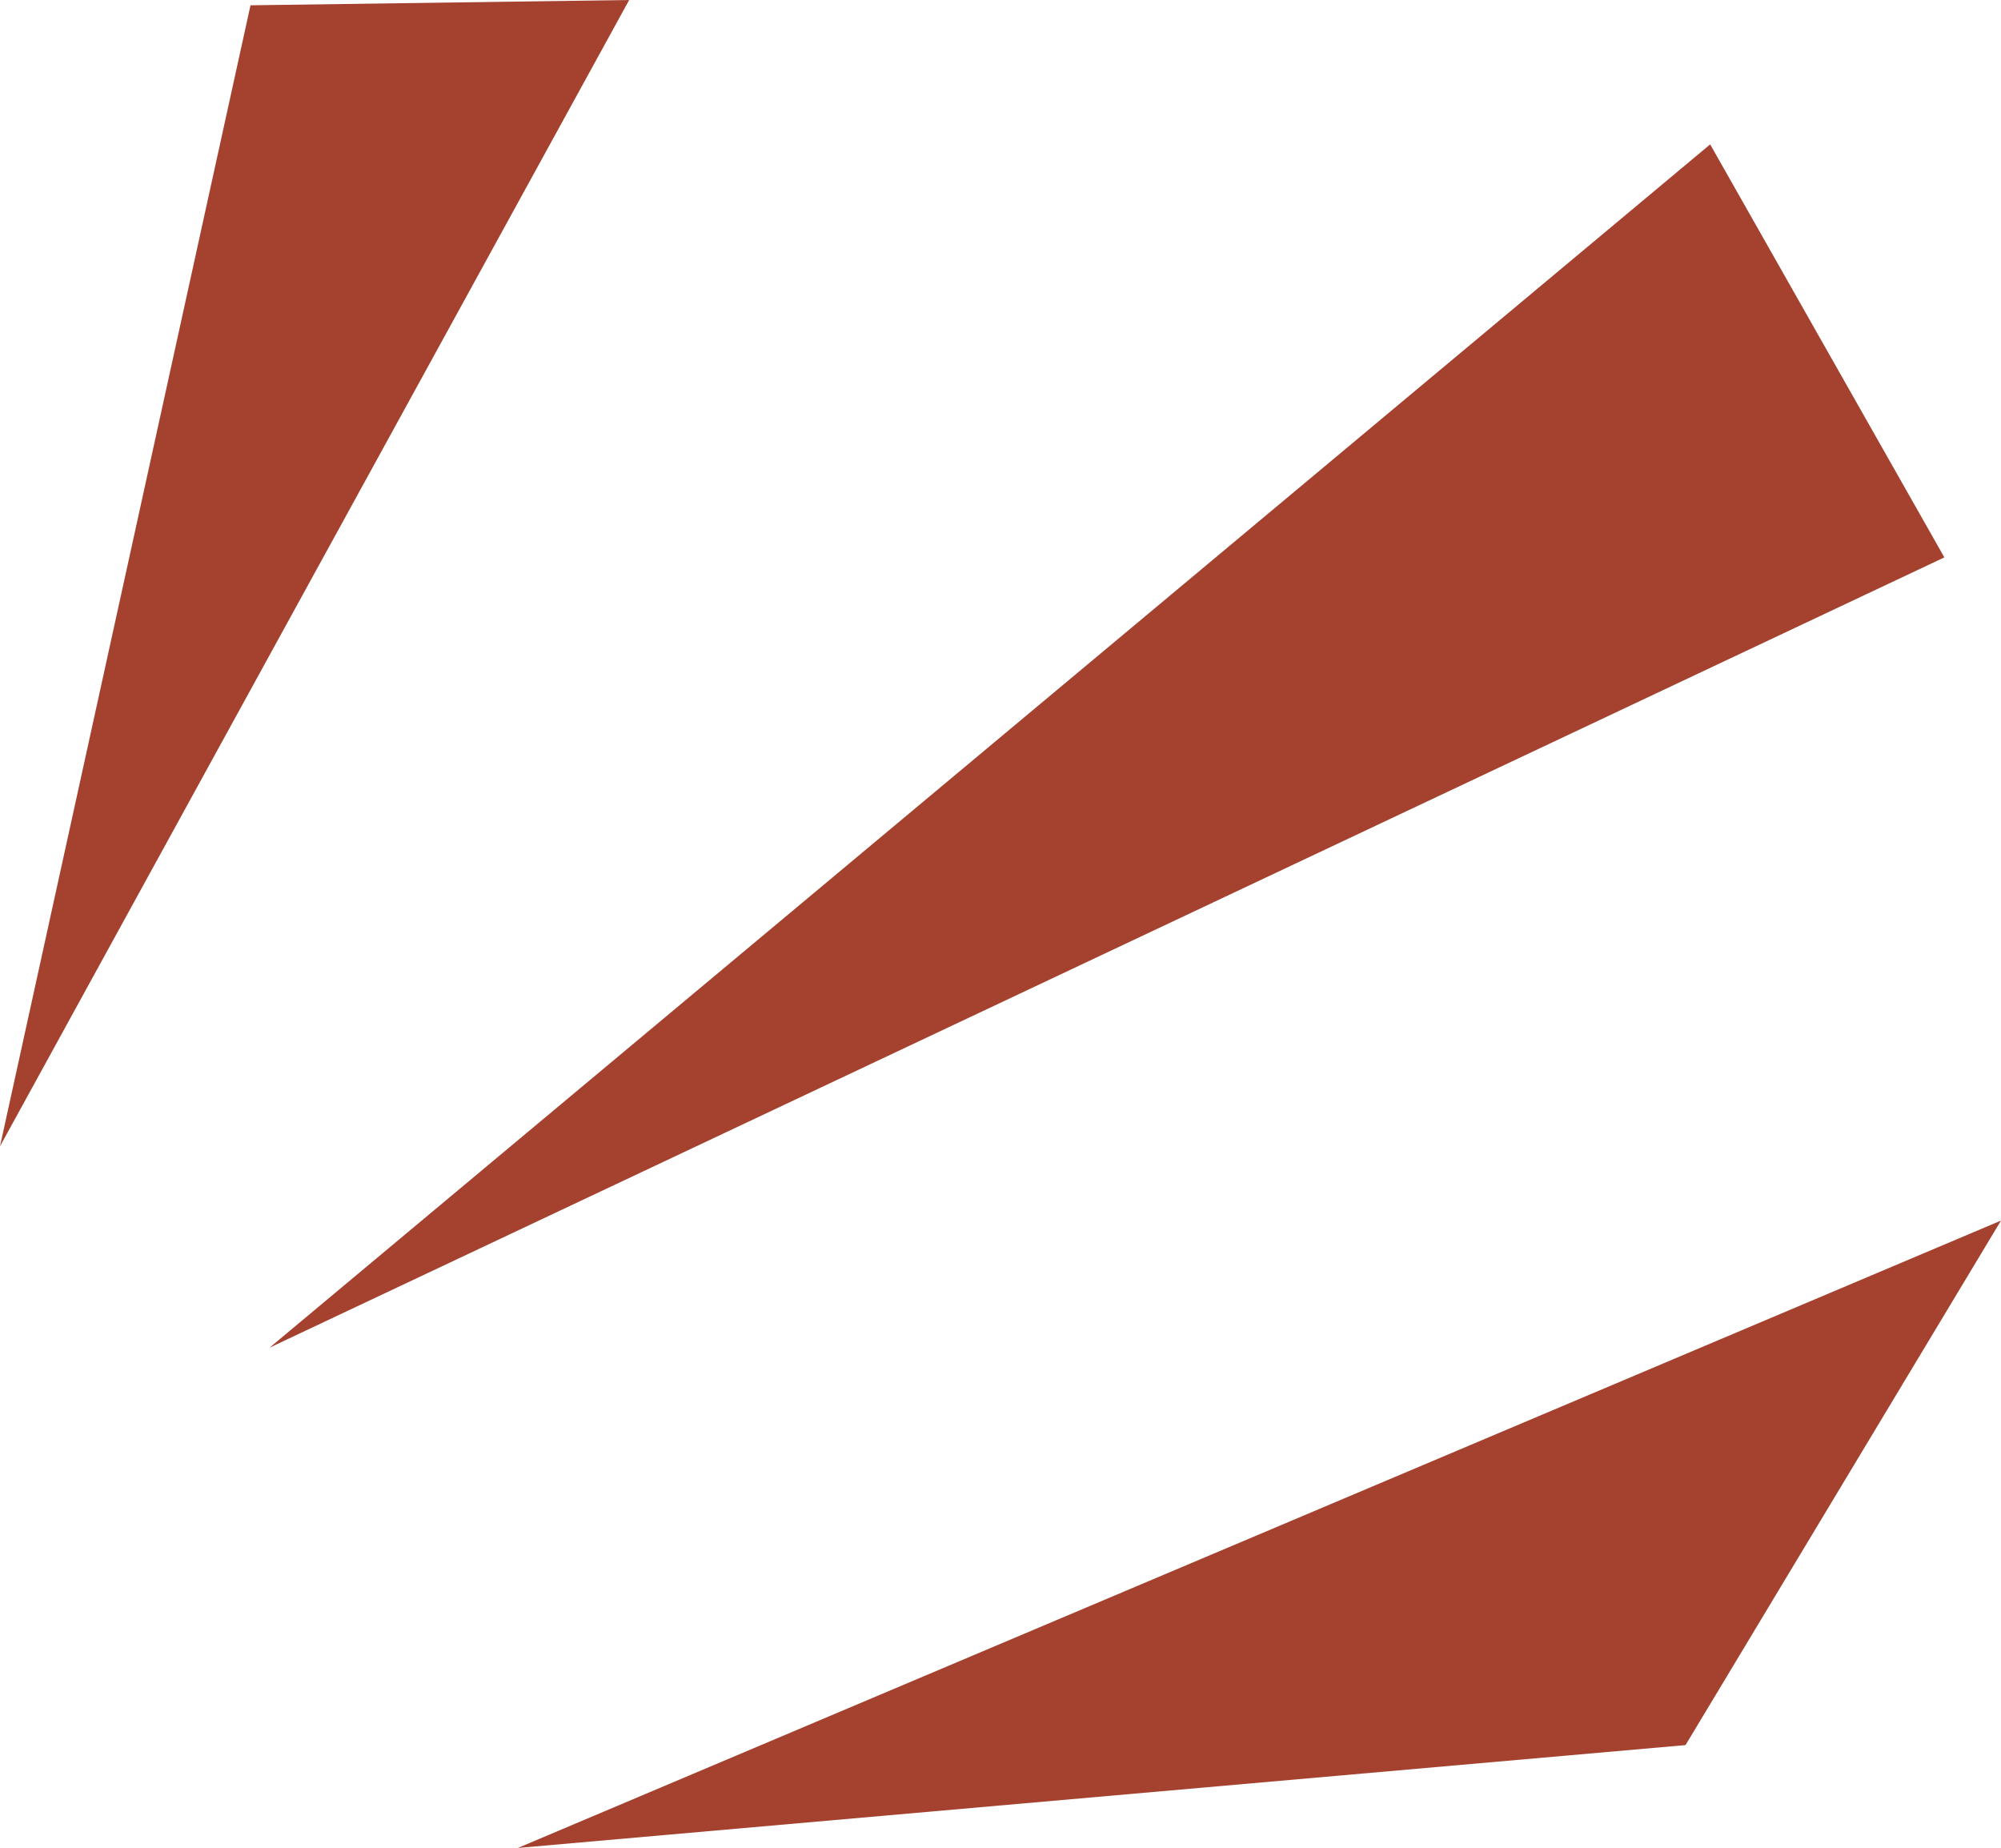   <svg xmlns="http://www.w3.org/2000/svg" x="0px" y="0px" viewBox="0 0 20.386 18.828" style="vertical-align: middle; max-width: 100%;" width="100%">
   <g>
    <g>
     <polygon points="2.746,13.731 19.809,5.679 17.423,1.471" fill="rgb(165,66,47)">
     </polygon>
    </g>
    <g>
     <polygon points="5.276,18.828 17.172,17.78 20.386,12.436" fill="rgb(165,66,47)">
     </polygon>
    </g>
    <g>
     <polygon points="0,11.679 6.41,0 2.552,0.054" fill="rgb(165,66,47)">
     </polygon>
    </g>
   </g>
  </svg>

